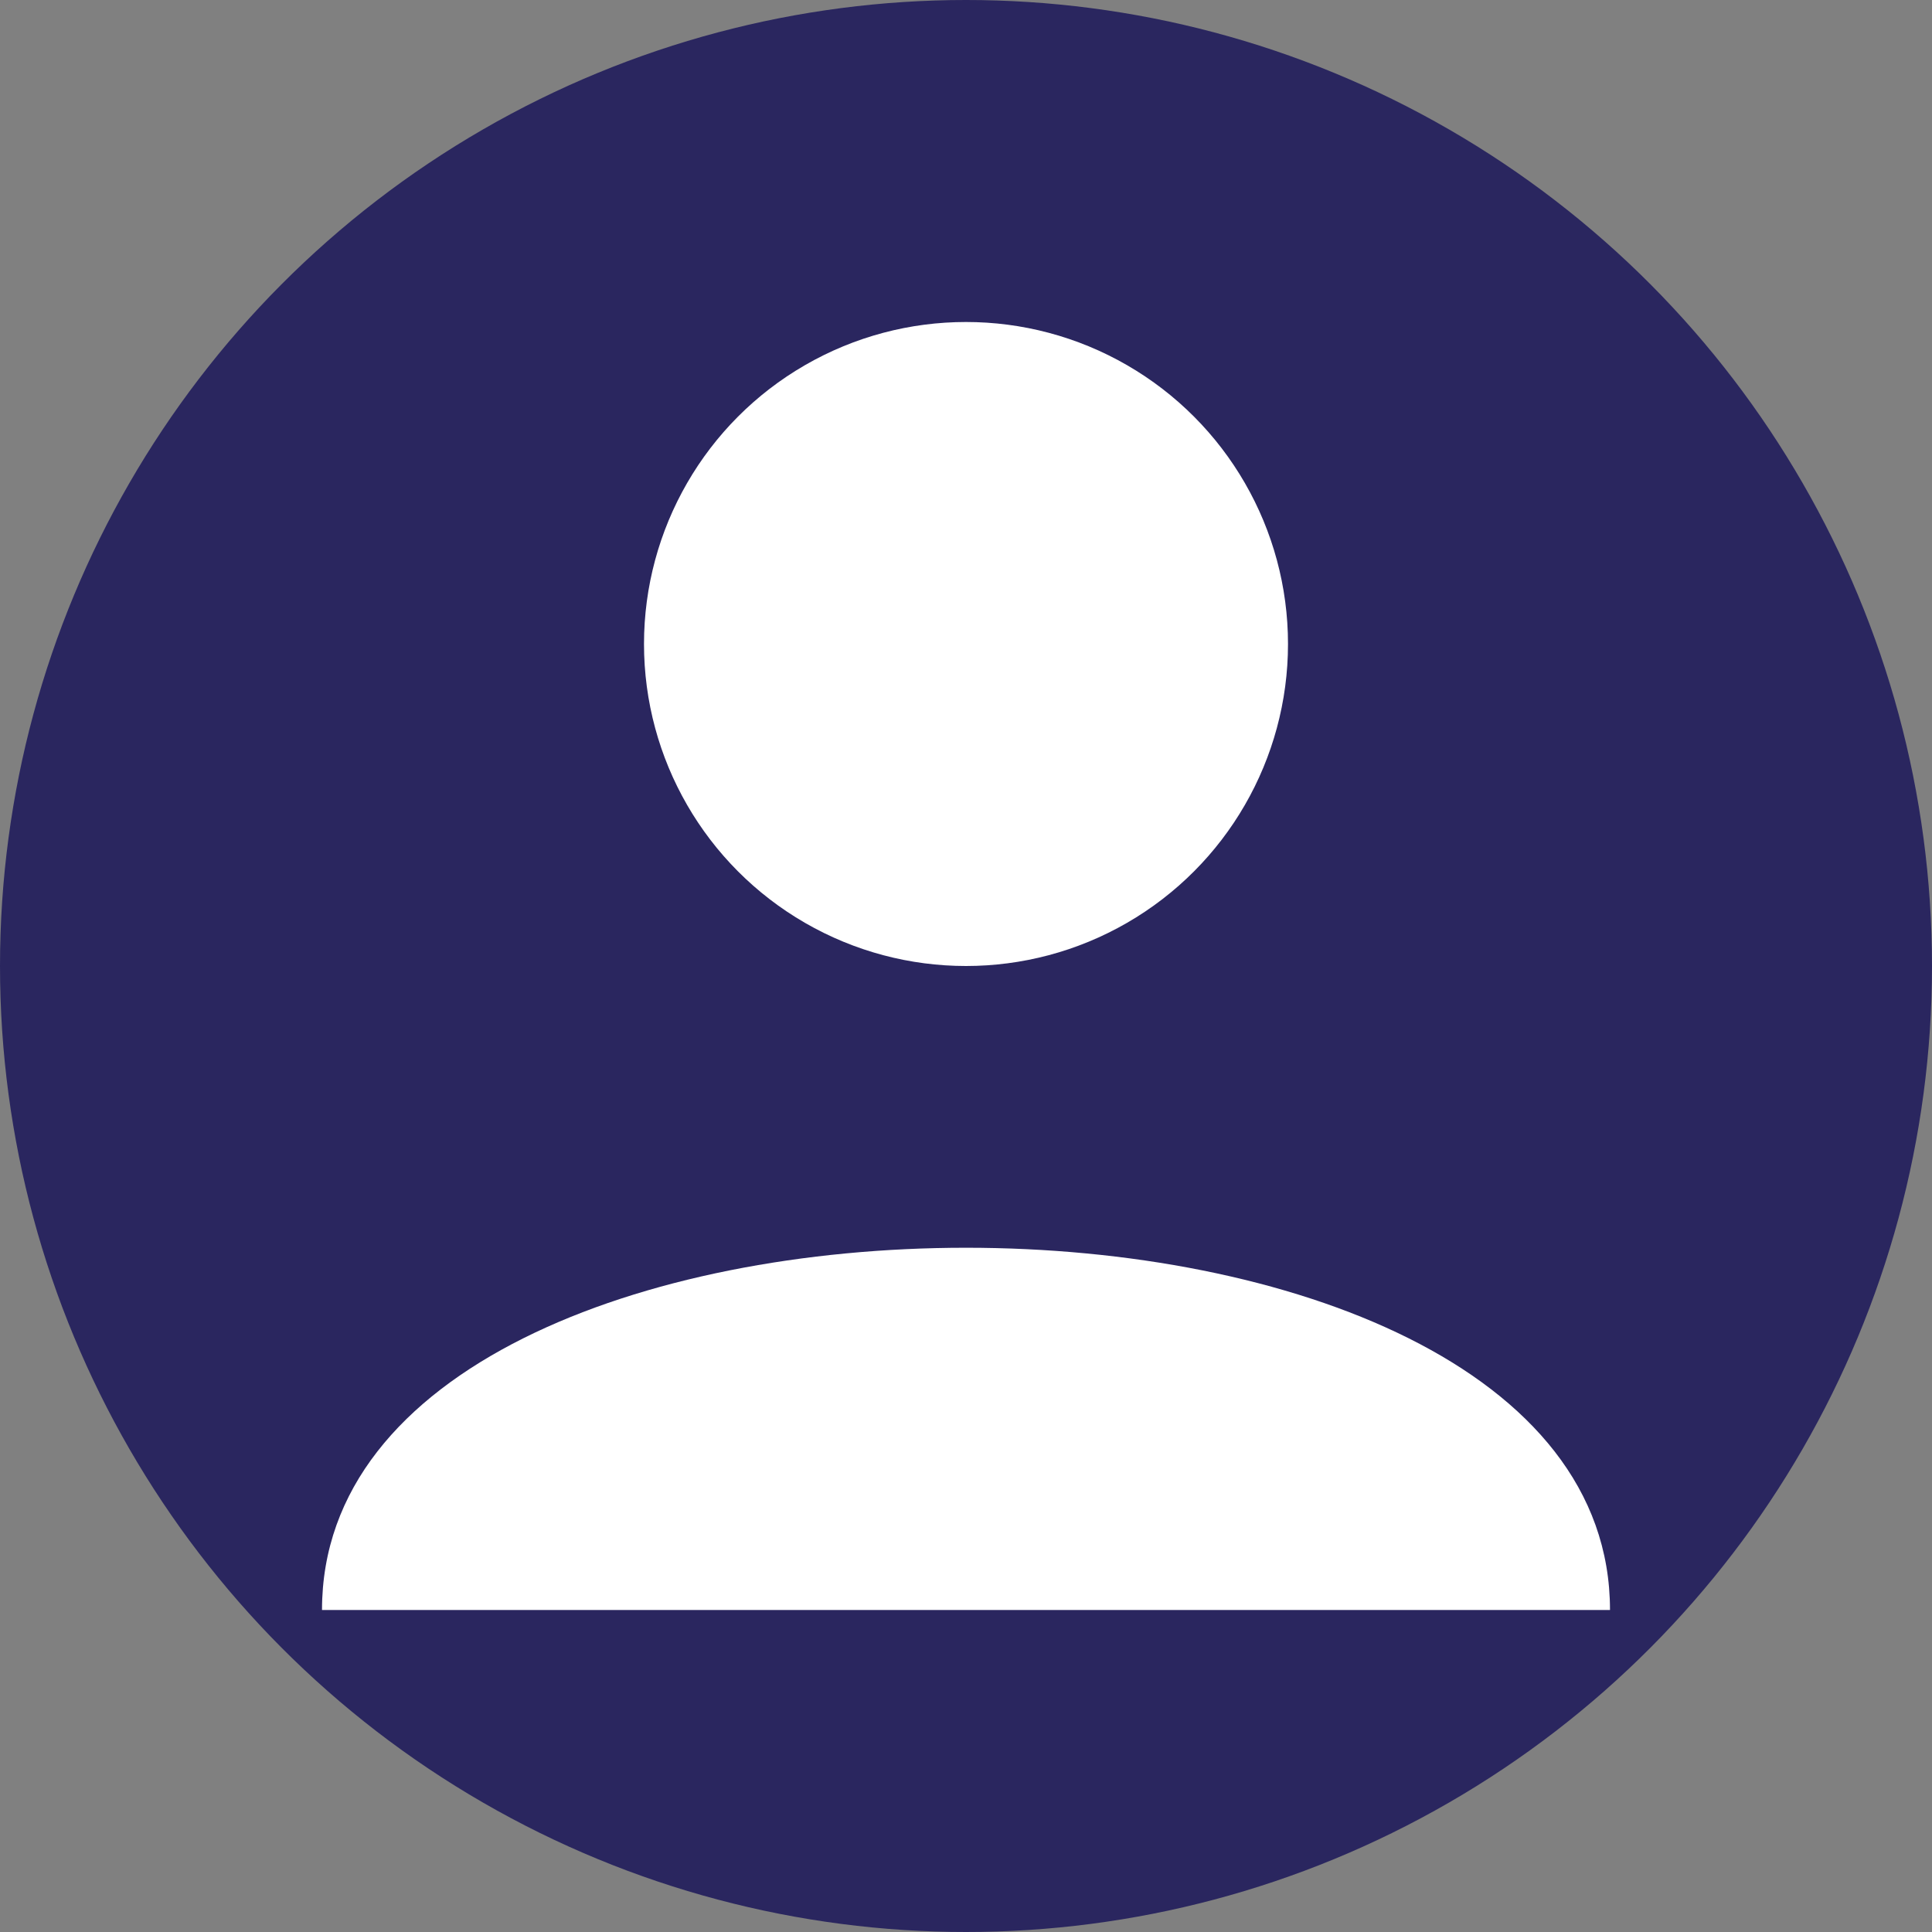 <svg xmlns="http://www.w3.org/2000/svg" width="60" height="60" viewBox="0 0 60 60">
  <rect x="0" y="0" width="60" height="60" fill="#808080" stroke="none"/>
  <circle cx="30" cy="30" r="30" fill="#2A265F" />
  <circle cx="30" cy="20" r="10" fill="#fff" />
  <path d="M10 50 C10 35 50 35 50 50" fill="#fff" />
</svg> 